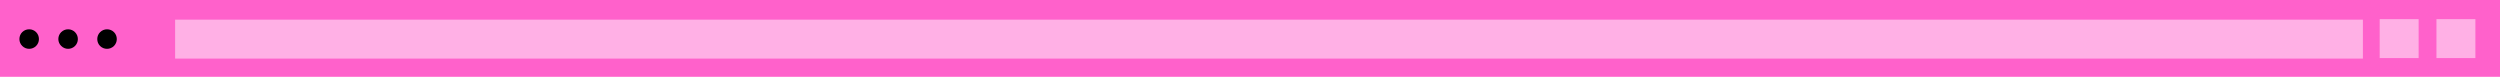<?xml version="1.0" encoding="utf-8"?>
<!-- Generator: Adobe Illustrator 24.3.0, SVG Export Plug-In . SVG Version: 6.00 Build 0)  -->
<svg version="1.1" id="Layer_1" xmlns="http://www.w3.org/2000/svg" xmlns:xlink="http://www.w3.org/1999/xlink" x="0px" y="0px"
	 viewBox="0 0 1920 59" style="enable-background:new 0 0 1920 59;" xml:space="preserve">
<style type="text/css">
	.st0{fill:#FF61CB;}
	.st1{opacity:0.5;fill:#FFFFFF;enable-background:new    ;}
</style>
<g id="Layer_2_1_">
	<rect class="st0" width="1920" height="59"/>
	<rect x="134.5" y="15.1" class="st1" width="1680.2" height="29.9"/>
	<path d="M22.4,37.5c4.1,0,7.5-3.3,7.5-7.5s-3.3-7.5-7.5-7.5s-7.5,3.3-7.5,7.5S18.3,37.5,22.4,37.5"/>
	<path d="M52.3,37.5c4.1,0,7.5-3.3,7.5-7.5c0-4.1-3.3-7.5-7.5-7.5c-4.1,0-7.5,3.3-7.5,7.5l0,0C44.8,34.1,48.2,37.5,52.3,37.5"/>
	<path d="M82.2,37.5c4.1,0,7.5-3.3,7.5-7.5s-3.3-7.5-7.5-7.5c-4.1,0-7.5,3.3-7.5,7.5S78,37.5,82.2,37.5"/>
	<rect x="1871.2" y="14.7" class="st1" width="29.9" height="29.9"/>
	<rect x="1827.6" y="14.7" class="st1" width="29.9" height="29.9"/>
</g>
</svg>
